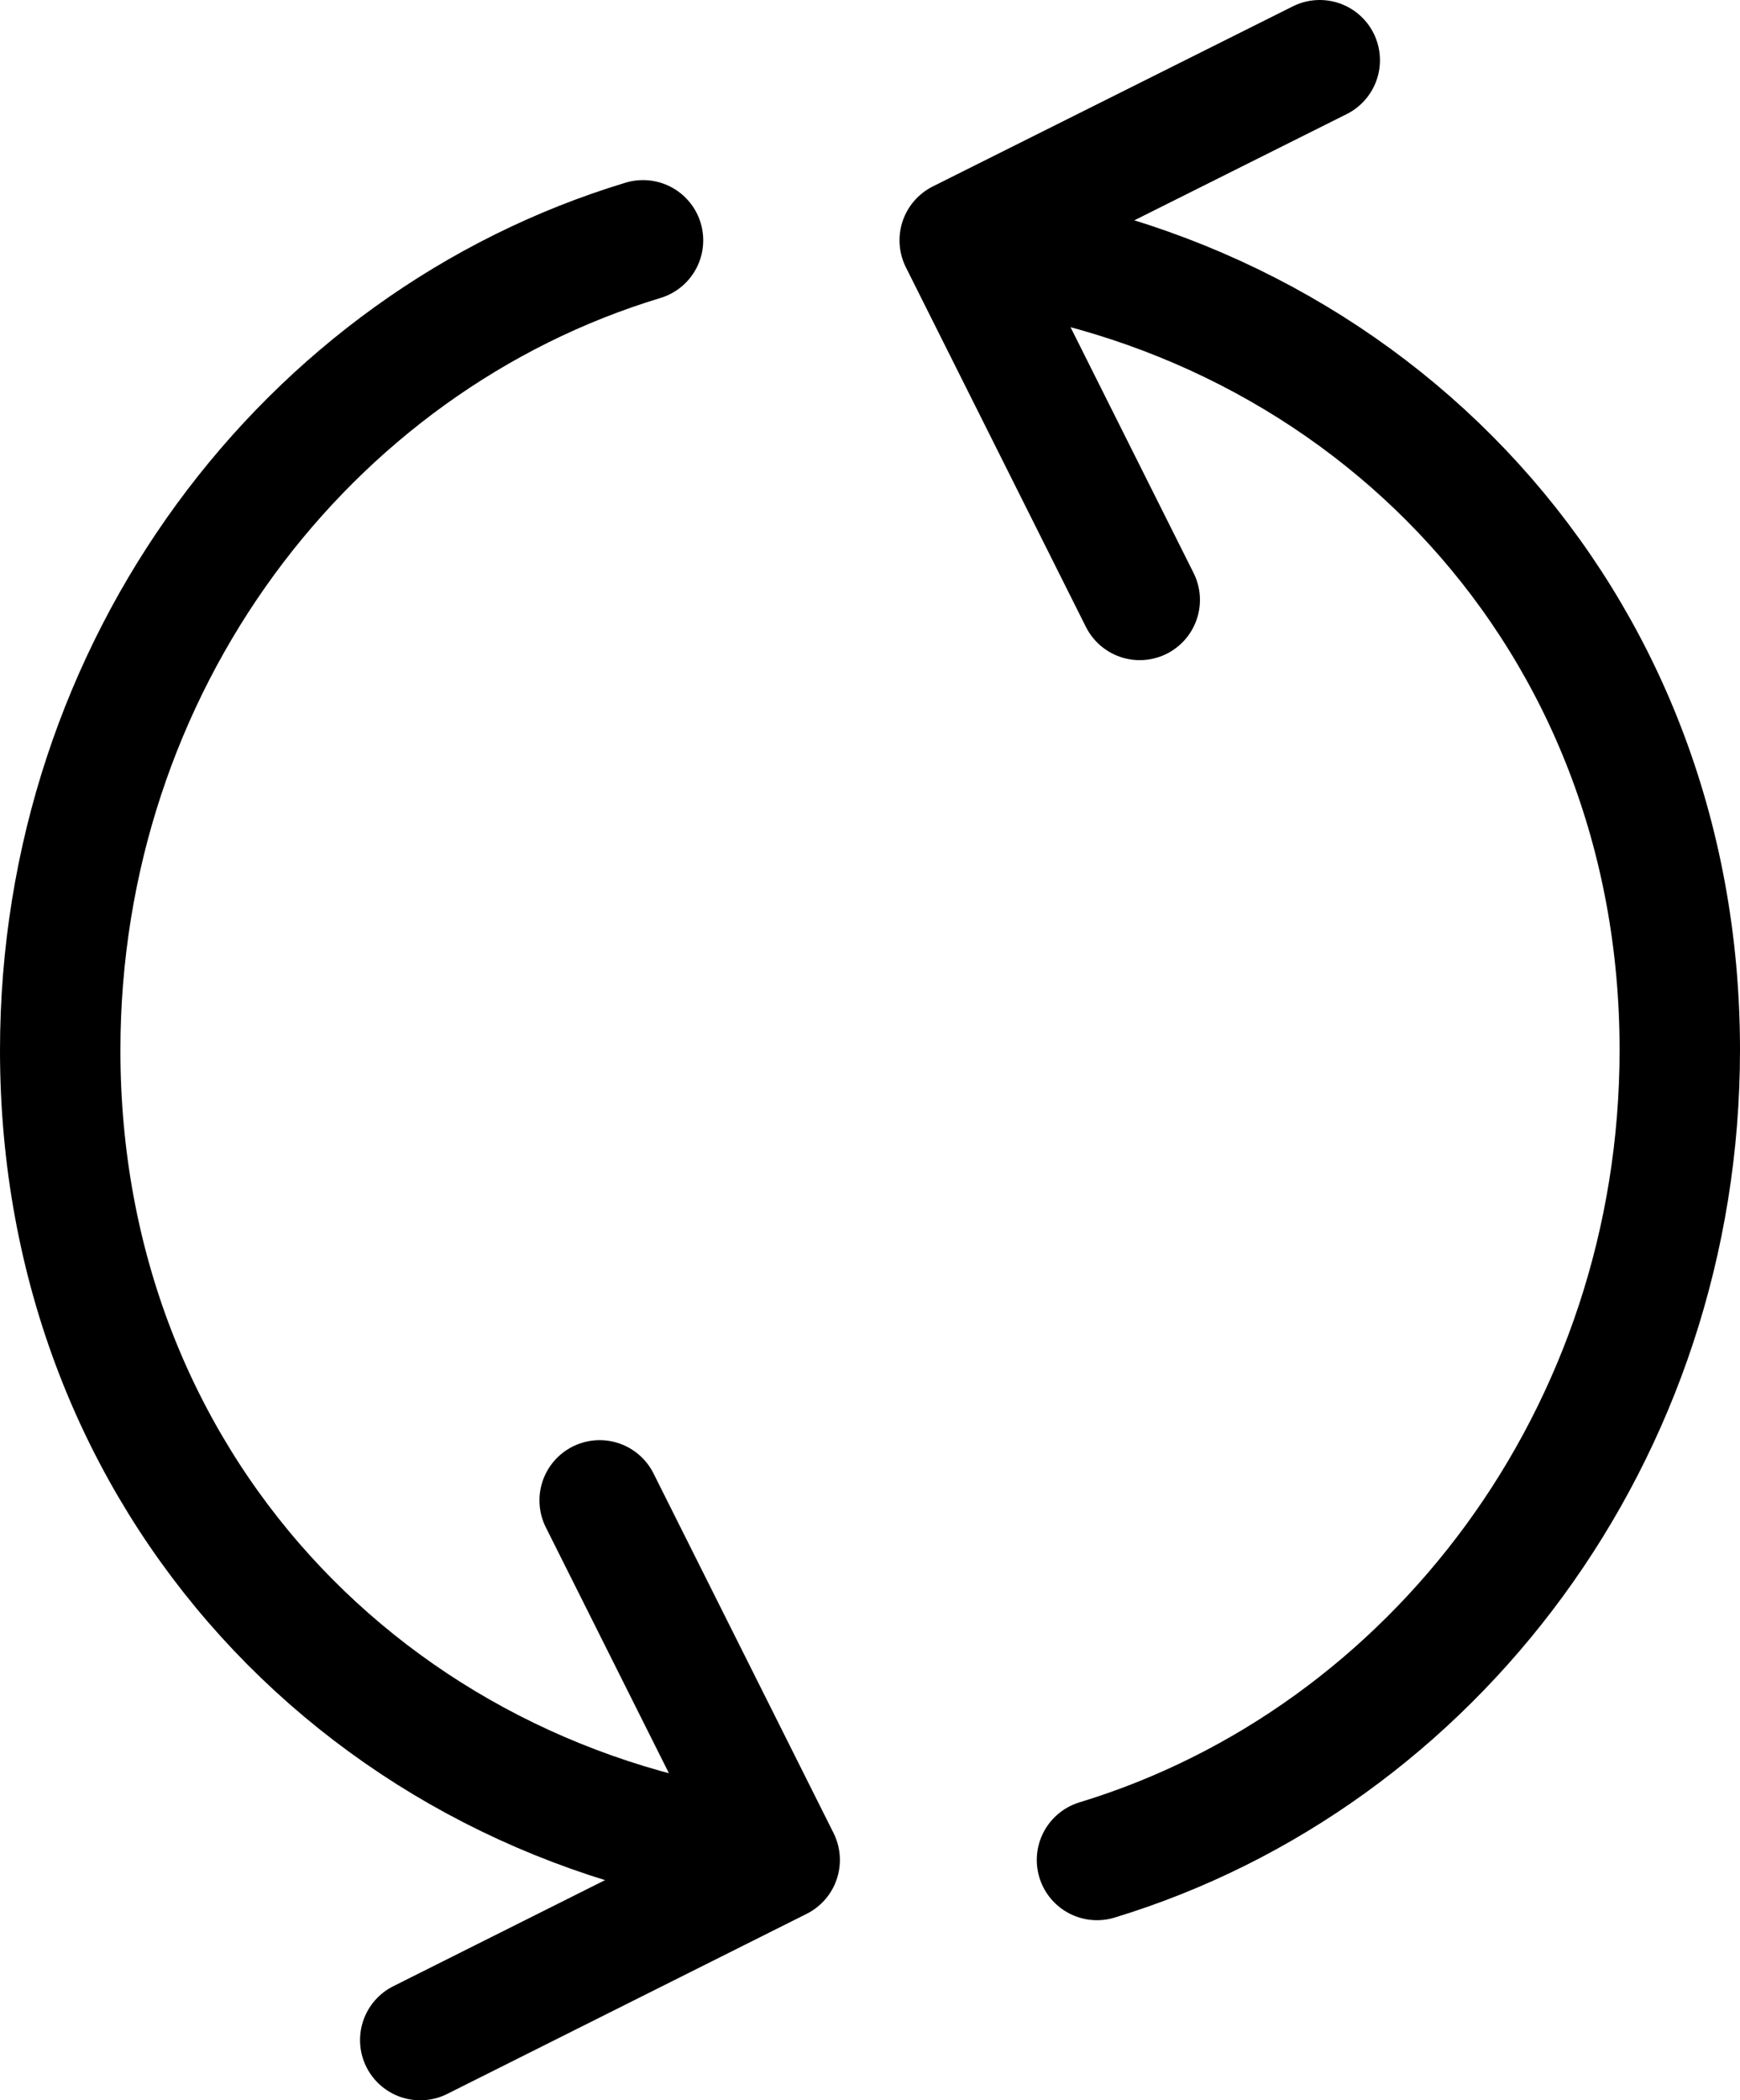 <?xml version="1.0" encoding="UTF-8"?>
<svg id="_レイヤー_2" data-name="レイヤー_2" xmlns="http://www.w3.org/2000/svg" width="28.9" height="34.87" viewBox="0 0 28.9 34.87">
  <defs>
    <style>
      .cls-1 {
        fill: none;
        stroke: #000;
        stroke-linecap: round;
        stroke-linejoin: round;
        stroke-width: 2px;
      }
    </style>
  </defs>
  <g id="_レイヤー_1-2" data-name="レイヤー_1">
    <g>
      <g>
        <polyline class="cls-1" points="18.93 9.96 15.94 3.99 21.92 1"/>
        <path class="cls-1" d="M16.06,4.08c6.68.82,11.84,6.18,11.84,13.35,0,6.37-4.09,11.75-9.68,13.45"/>
      </g>
      <polyline class="cls-1" points="9.96 24.91 12.95 30.88 6.98 33.87"/>
      <path class="cls-1" d="M12.83,30.79c-6.68-.81-11.83-6.18-11.83-13.35C1,11.06,5.09,5.68,10.68,3.99"/>
    </g>
  </g>
</svg>